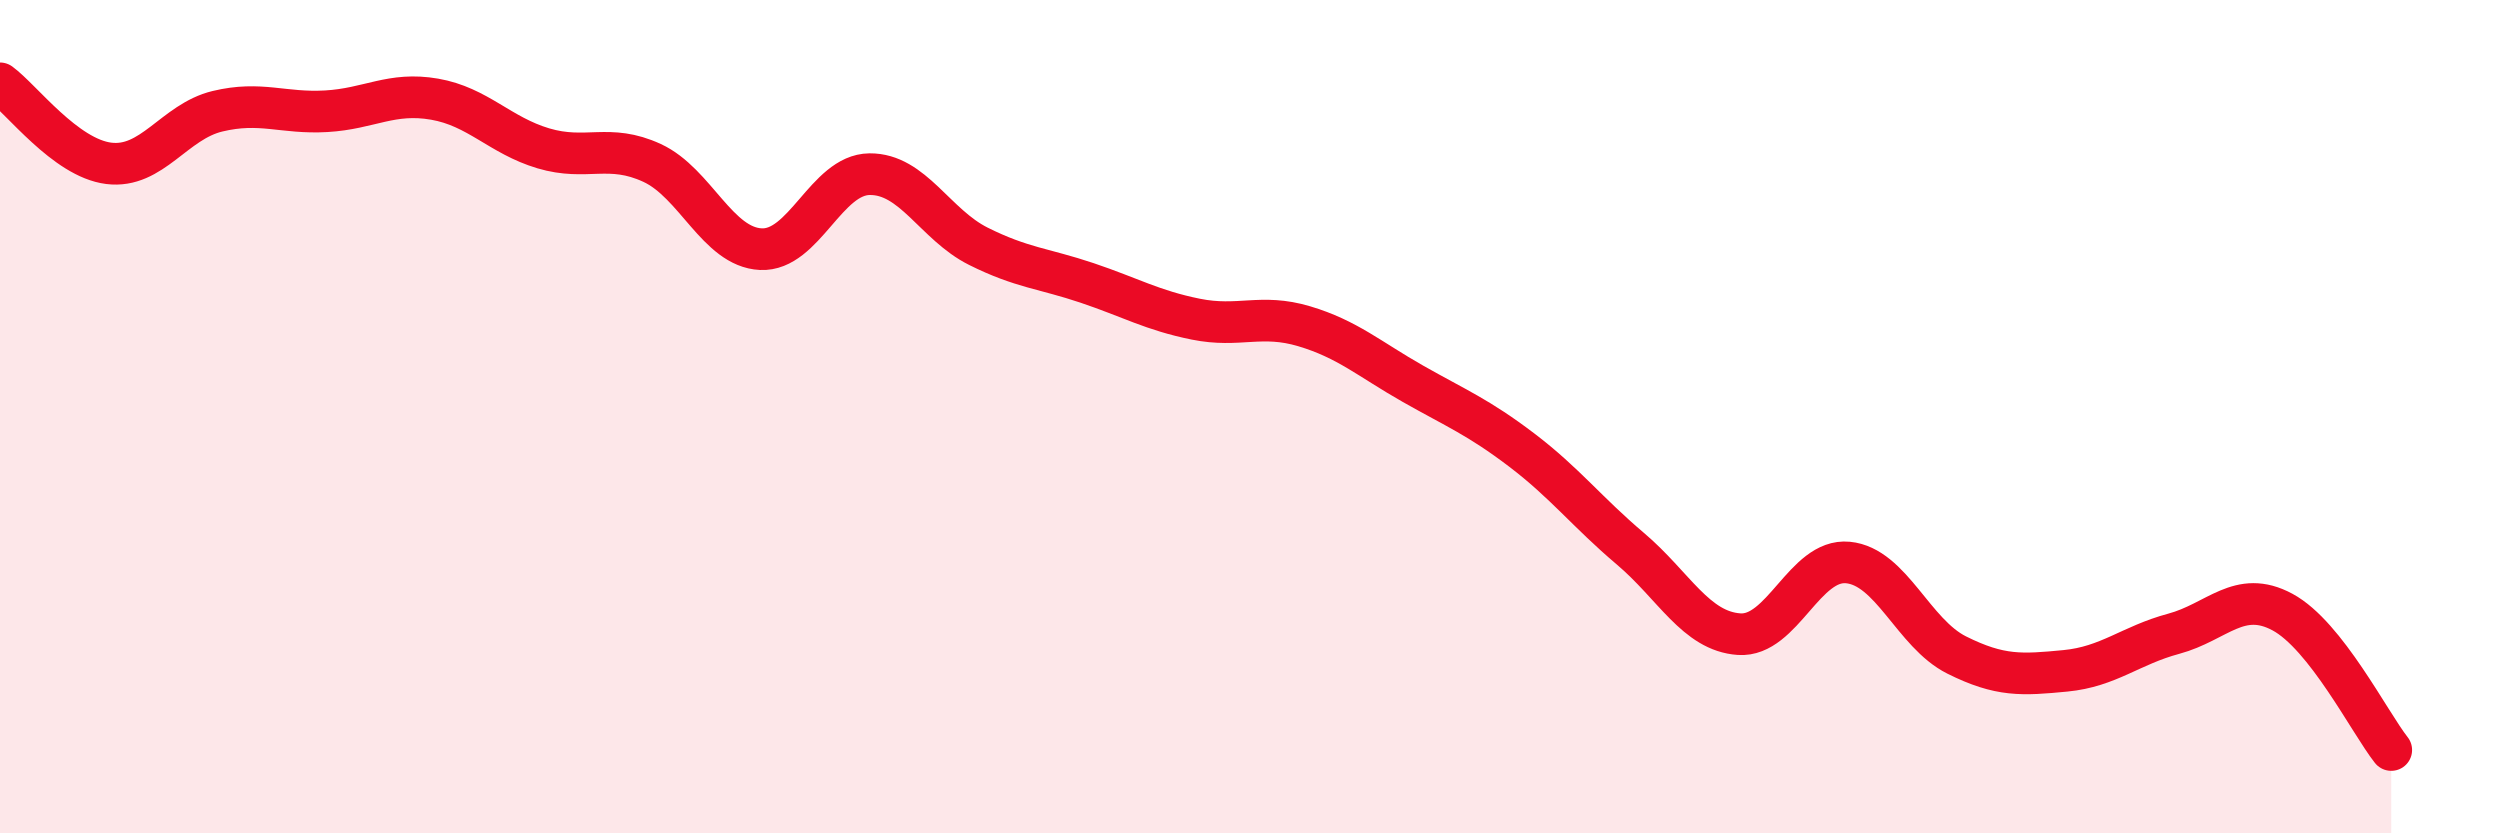 
    <svg width="60" height="20" viewBox="0 0 60 20" xmlns="http://www.w3.org/2000/svg">
      <path
        d="M 0,2 C 0.52,2.38 1.57,3.79 2.61,3.92 C 3.65,4.05 4.18,2.92 5.22,2.67 C 6.26,2.42 6.79,2.73 7.83,2.67 C 8.87,2.61 9.39,2.2 10.43,2.38 C 11.47,2.56 12,3.25 13.04,3.56 C 14.08,3.87 14.61,3.43 15.65,3.91 C 16.69,4.39 17.22,5.93 18.26,5.98 C 19.3,6.03 19.83,4.19 20.87,4.18 C 21.91,4.17 22.44,5.39 23.48,5.91 C 24.52,6.43 25.05,6.44 26.09,6.79 C 27.13,7.14 27.66,7.45 28.7,7.66 C 29.74,7.87 30.26,7.52 31.3,7.83 C 32.34,8.14 32.87,8.62 33.91,9.21 C 34.95,9.8 35.48,10.01 36.52,10.8 C 37.56,11.59 38.09,12.29 39.13,13.17 C 40.17,14.05 40.7,15.15 41.74,15.22 C 42.78,15.29 43.31,13.4 44.35,13.5 C 45.39,13.6 45.92,15.2 46.96,15.72 C 48,16.24 48.53,16.2 49.57,16.1 C 50.61,16 51.13,15.49 52.17,15.21 C 53.21,14.93 53.74,14.13 54.78,14.69 C 55.82,15.25 56.87,17.34 57.39,18L57.39 20L0 20Z"
        fill="#EB0A25"
        opacity="0.1"
        stroke-linecap="round"
        stroke-linejoin="round"
      />
      <path
        d="M 0,2 C 0.52,2.38 1.57,3.79 2.61,3.92 C 3.65,4.05 4.18,2.92 5.22,2.67 C 6.26,2.42 6.79,2.73 7.83,2.67 C 8.87,2.61 9.39,2.2 10.43,2.38 C 11.47,2.56 12,3.25 13.04,3.56 C 14.08,3.87 14.61,3.43 15.65,3.91 C 16.69,4.39 17.22,5.93 18.26,5.98 C 19.3,6.03 19.83,4.19 20.87,4.18 C 21.91,4.17 22.44,5.39 23.48,5.91 C 24.52,6.43 25.05,6.44 26.09,6.79 C 27.13,7.14 27.66,7.45 28.7,7.66 C 29.74,7.87 30.26,7.52 31.3,7.83 C 32.34,8.14 32.87,8.62 33.91,9.21 C 34.95,9.8 35.48,10.01 36.52,10.8 C 37.56,11.59 38.09,12.29 39.13,13.17 C 40.17,14.05 40.7,15.15 41.74,15.22 C 42.78,15.29 43.31,13.4 44.35,13.5 C 45.39,13.6 45.92,15.2 46.96,15.72 C 48,16.24 48.53,16.2 49.57,16.1 C 50.61,16 51.13,15.49 52.17,15.21 C 53.21,14.93 53.74,14.13 54.78,14.69 C 55.82,15.25 56.87,17.34 57.39,18"
        stroke="#EB0A25"
        stroke-width="1"
        fill="none"
        stroke-linecap="round"
        stroke-linejoin="round"
      />
    </svg>
  